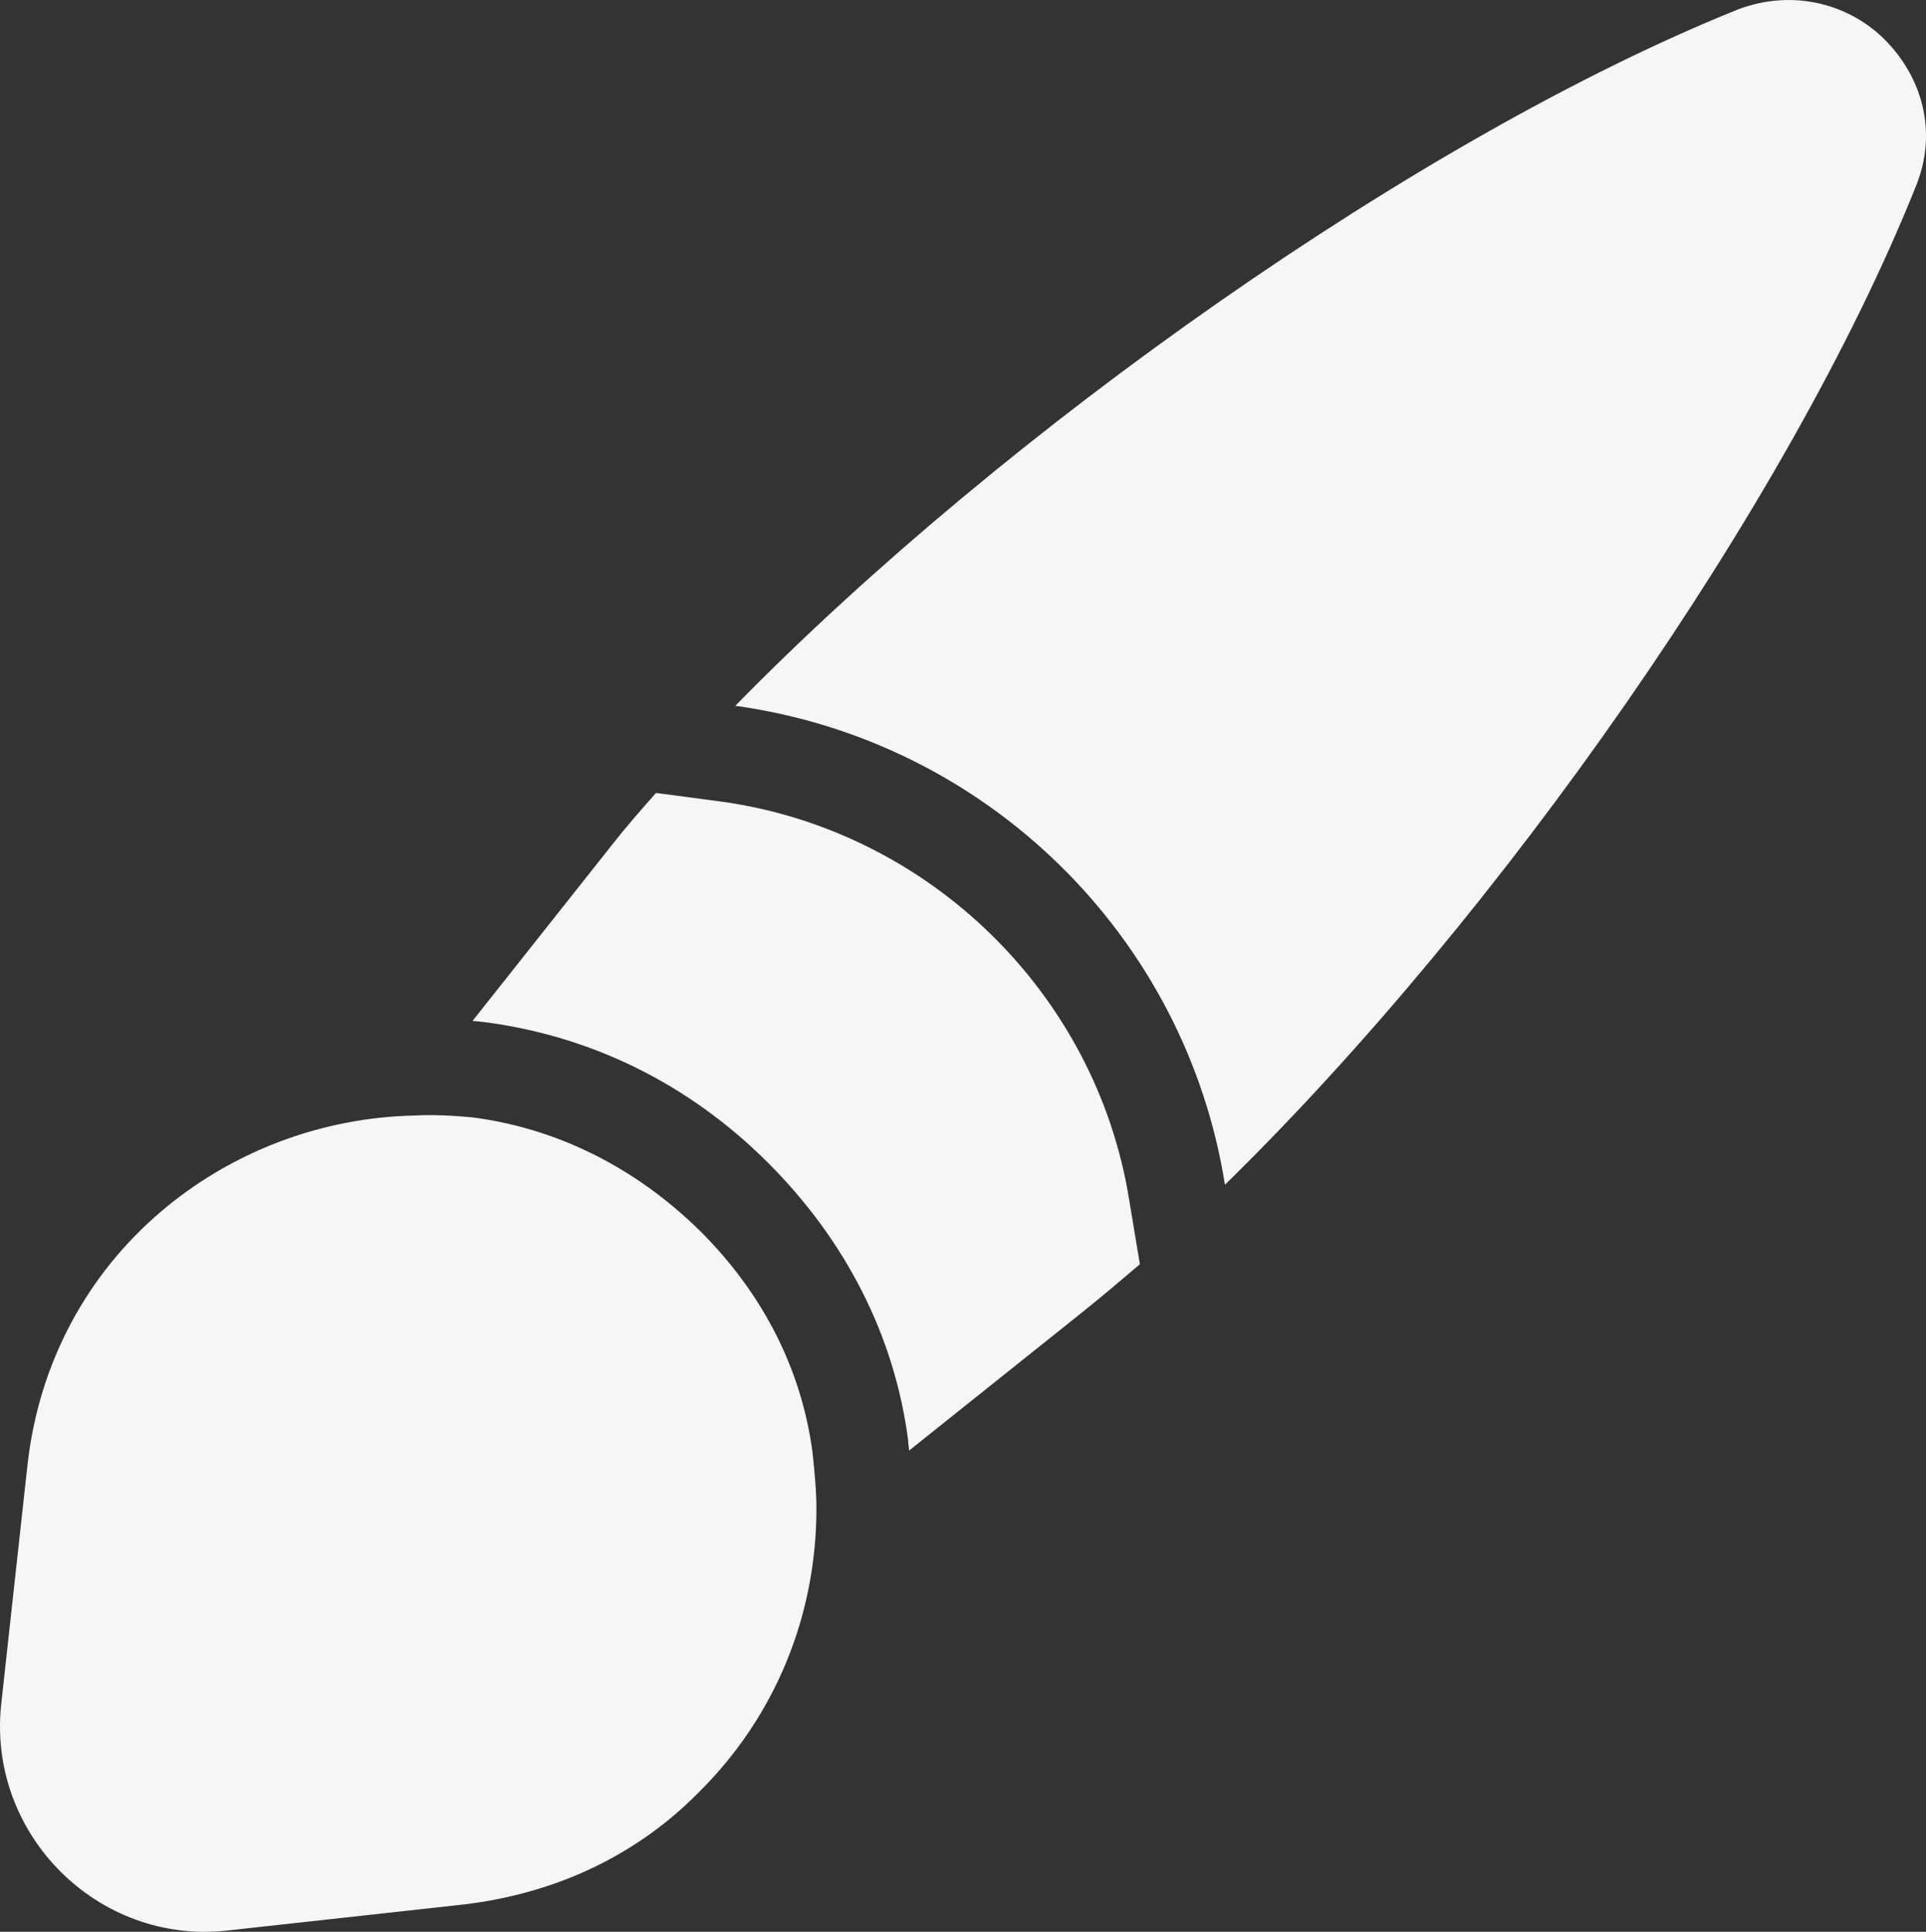 <?xml version="1.0" encoding="UTF-8"?>
<svg width="33.237px" height="33.34px" viewBox="0 0 33.237 33.34" version="1.1" xmlns="http://www.w3.org/2000/svg" xmlns:xlink="http://www.w3.org/1999/xlink">
    <rect x="0" y="0" width="33.237" height="33.34" fill="#333333" stroke="none"/>
    <title>ic_arts</title>
    <g id="Page-1" stroke="none" stroke-width="1" fill="none" fill-rule="evenodd">
        <g id="Netica---Web" transform="translate(-896.294, -290.333)" fill="#F6F6F7" fill-rule="nonzero">
            <path d="M904.45,309.618 C905.866,309.801 907.233,310.451 908.383,311.585 C909.5,312.701 910.133,314.018 910.316,315.401 C910.35,315.735 910.383,316.051 910.383,316.368 C910.383,318.201 909.683,319.951 908.35,321.268 C907.333,322.301 905.966,323.001 904.3,323.201 L900.216,323.651 C897.983,323.901 896.066,321.985 896.316,319.735 L896.766,315.635 C897.166,311.985 900.216,309.651 903.45,309.585 C903.766,309.568 904.116,309.585 904.45,309.618 Z M907.615,304.018 L908.749,304.168 C912.332,304.668 915.215,307.485 915.782,311.052 L915.965,312.152 C915.632,312.435 915.299,312.718 914.965,312.985 L911.982,315.368 C911.982,315.318 911.965,315.252 911.965,315.185 C911.732,313.402 910.899,311.752 909.549,310.402 C908.182,309.035 906.482,308.202 904.615,307.968 L904.449,307.952 L906.865,304.902 C907.099,304.602 907.349,304.318 907.615,304.018 Z M928.816,291.014 C929.45,291.647 929.75,292.597 929.35,293.564 C927.166,299.014 922.183,306.13 917.433,310.78 C916.75,306.48 913.316,303.114 908.983,302.514 C913.65,297.747 920.816,292.697 926.283,290.497 C927.25,290.13 928.216,290.414 928.816,291.014 Z" id="ic_arts"></path>
        </g>
    </g>
</svg>